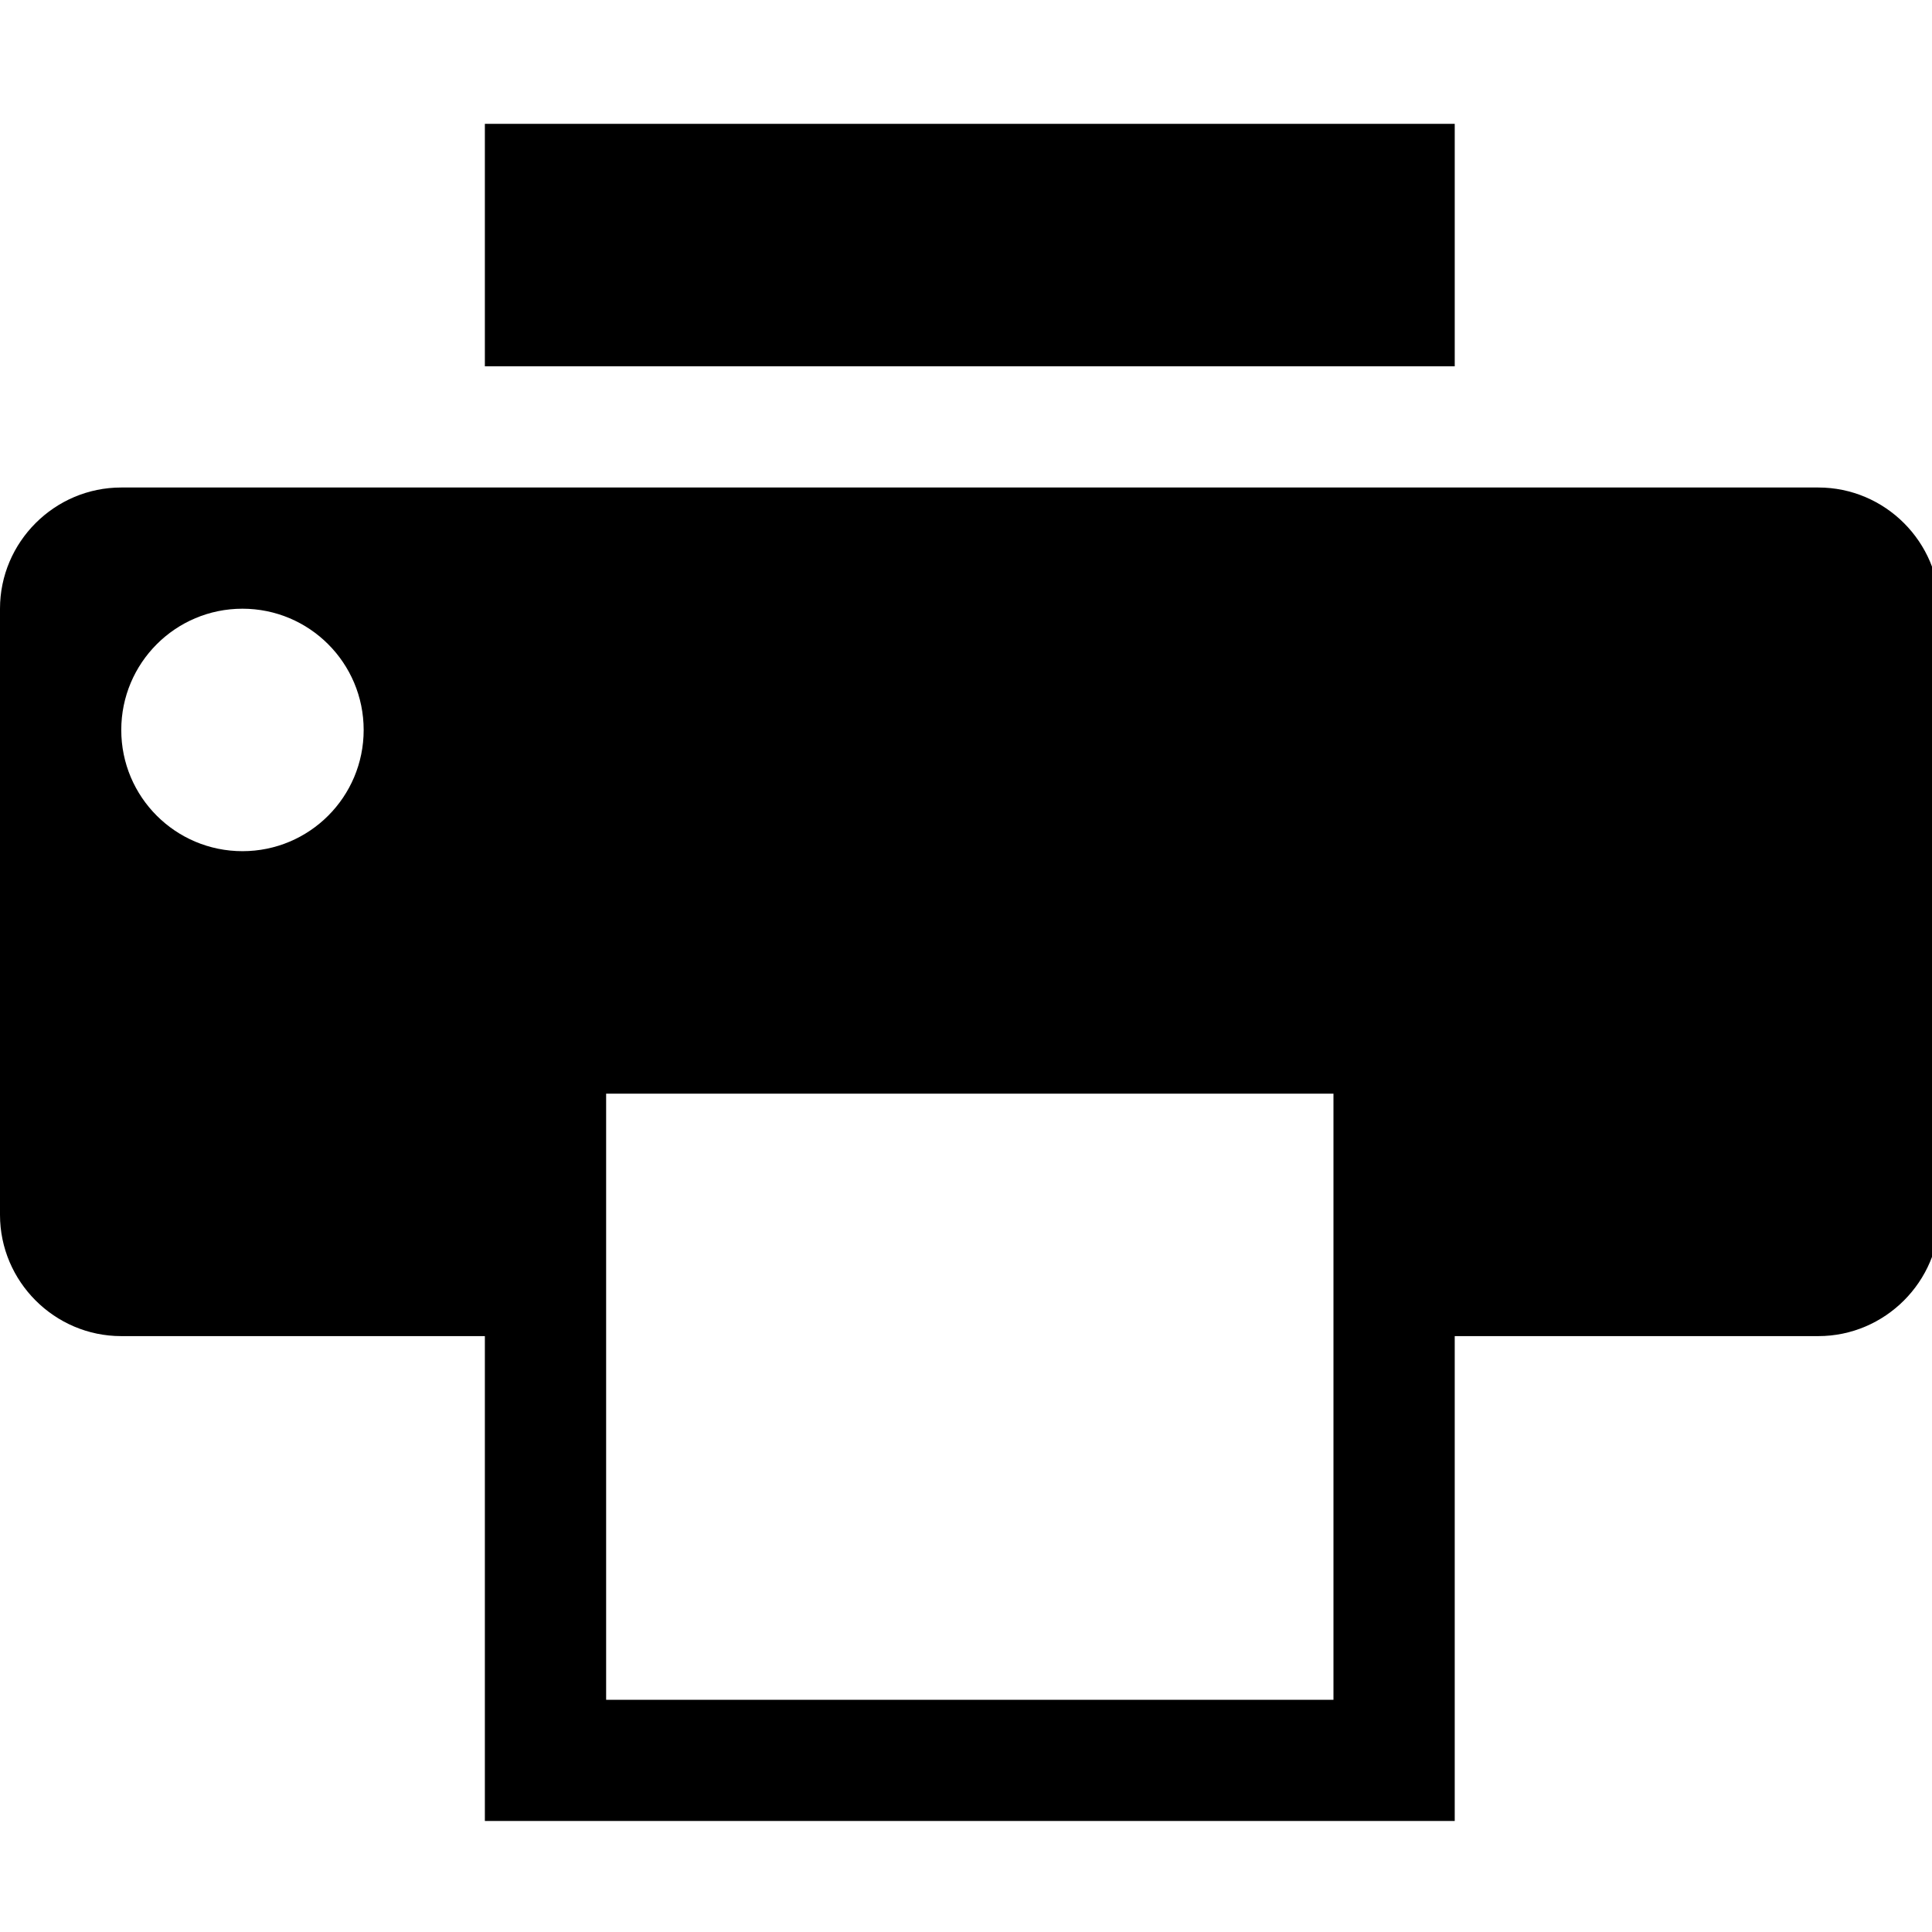 <?xml version="1.0" encoding="utf-8"?>
<!-- Generator: Adobe Illustrator 16.0.3, SVG Export Plug-In . SVG Version: 6.00 Build 0)  -->
<!DOCTYPE svg PUBLIC "-//W3C//DTD SVG 1.1//EN" "http://www.w3.org/Graphics/SVG/1.1/DTD/svg11.dtd">
<svg version="1.1" id="レイヤー_1" xmlns="http://www.w3.org/2000/svg" xmlns:xlink="http://www.w3.org/1999/xlink" x="0px"
	 y="0px" width="30px" height="30px" viewBox="1 1 30 30" enable-background="new 1 1 30 30" xml:space="preserve">
<path d="M8.529,2.923h15.06v3.765H8.529V2.923z"/>
<path d="M29.235,8.57H2.882C1.847,8.57,1,9.417,1,10.452v9.412c0,1.035,0.847,1.883,1.882,1.883h5.647v7.529h15.06v-7.529h5.646
	c1.035,0,1.883-0.848,1.883-1.883v-9.412C31.118,9.417,30.271,8.57,29.235,8.57z M4.765,14.217c-1.04,0-1.882-0.842-1.882-1.882
	s0.842-1.883,1.882-1.883s1.882,0.843,1.882,1.883S5.805,14.217,4.765,14.217z M21.706,27.394H10.412v-9.412h11.294V27.394z"/>
</svg>
